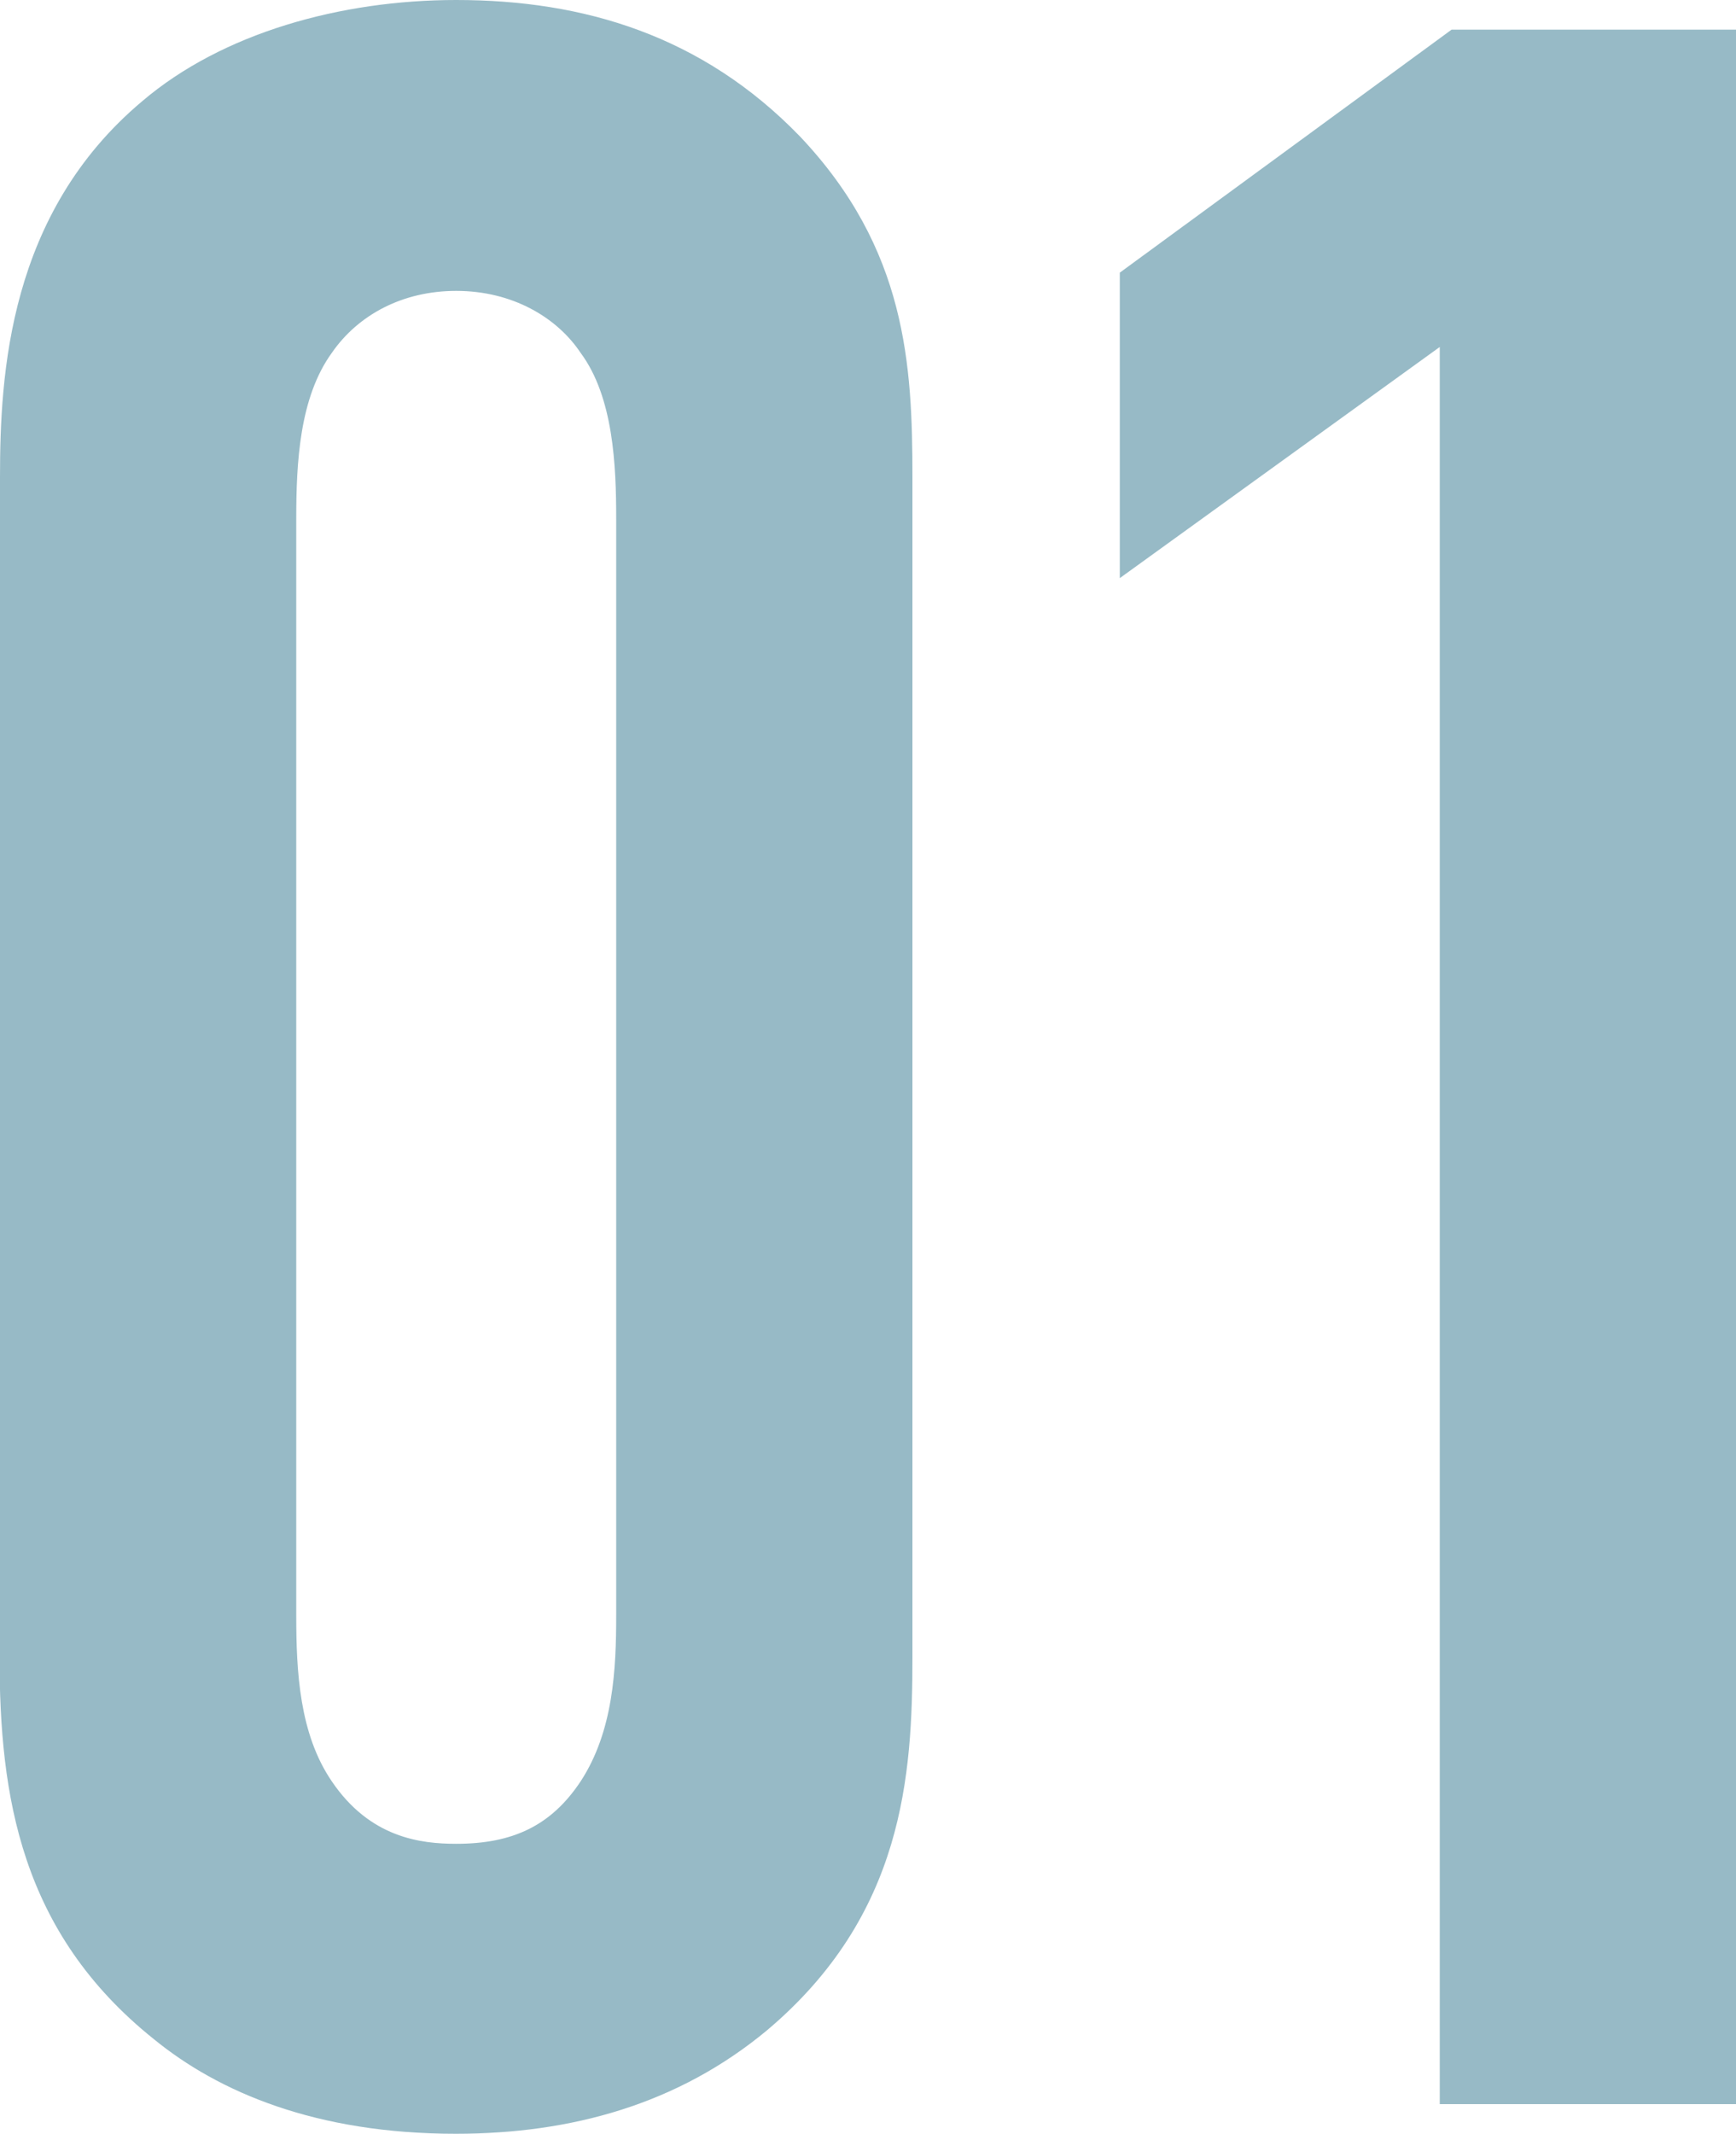 <?xml version="1.0" encoding="UTF-8"?><svg id="uuid-0b57f450-dd17-4c78-b7e1-f5a81bb37efc" xmlns="http://www.w3.org/2000/svg" width="38.09" height="46.8" viewBox="0 0 38.09 46.8"><g id="uuid-37ebe203-b1e4-432d-8bd0-27534100ed97"><path d="M0,10.47c0-2.27.19-5.79,3.12-8.25C4.88.72,7.48,0,10.01,0c2.8,0,5.4.78,7.54,2.99,2.34,2.47,2.47,5.01,2.47,7.48v25.87c0,2.6-.19,5.66-3.19,8.19-1.95,1.62-4.29,2.27-6.83,2.27-3.06,0-5.2-.91-6.63-2.08-2.92-2.34-3.38-5.33-3.38-8.39V10.47ZM13.52,11.38c0-1.17-.06-2.67-.78-3.64-.52-.78-1.5-1.36-2.73-1.36-1.17,0-2.15.52-2.73,1.36-.71.98-.78,2.41-.78,3.64v24.05c0,1.24.07,2.6.78,3.64.84,1.24,1.95,1.37,2.73,1.37,1.23,0,2.08-.39,2.73-1.37.72-1.1.78-2.47.78-3.64V11.38Z" fill="#97bac6"/><path d="M31.59,7.61l-7.02,5.07v-6.7L31.85.65h6.24v45.5h-6.5V7.61Z" fill="#97bac6"/></g></svg>